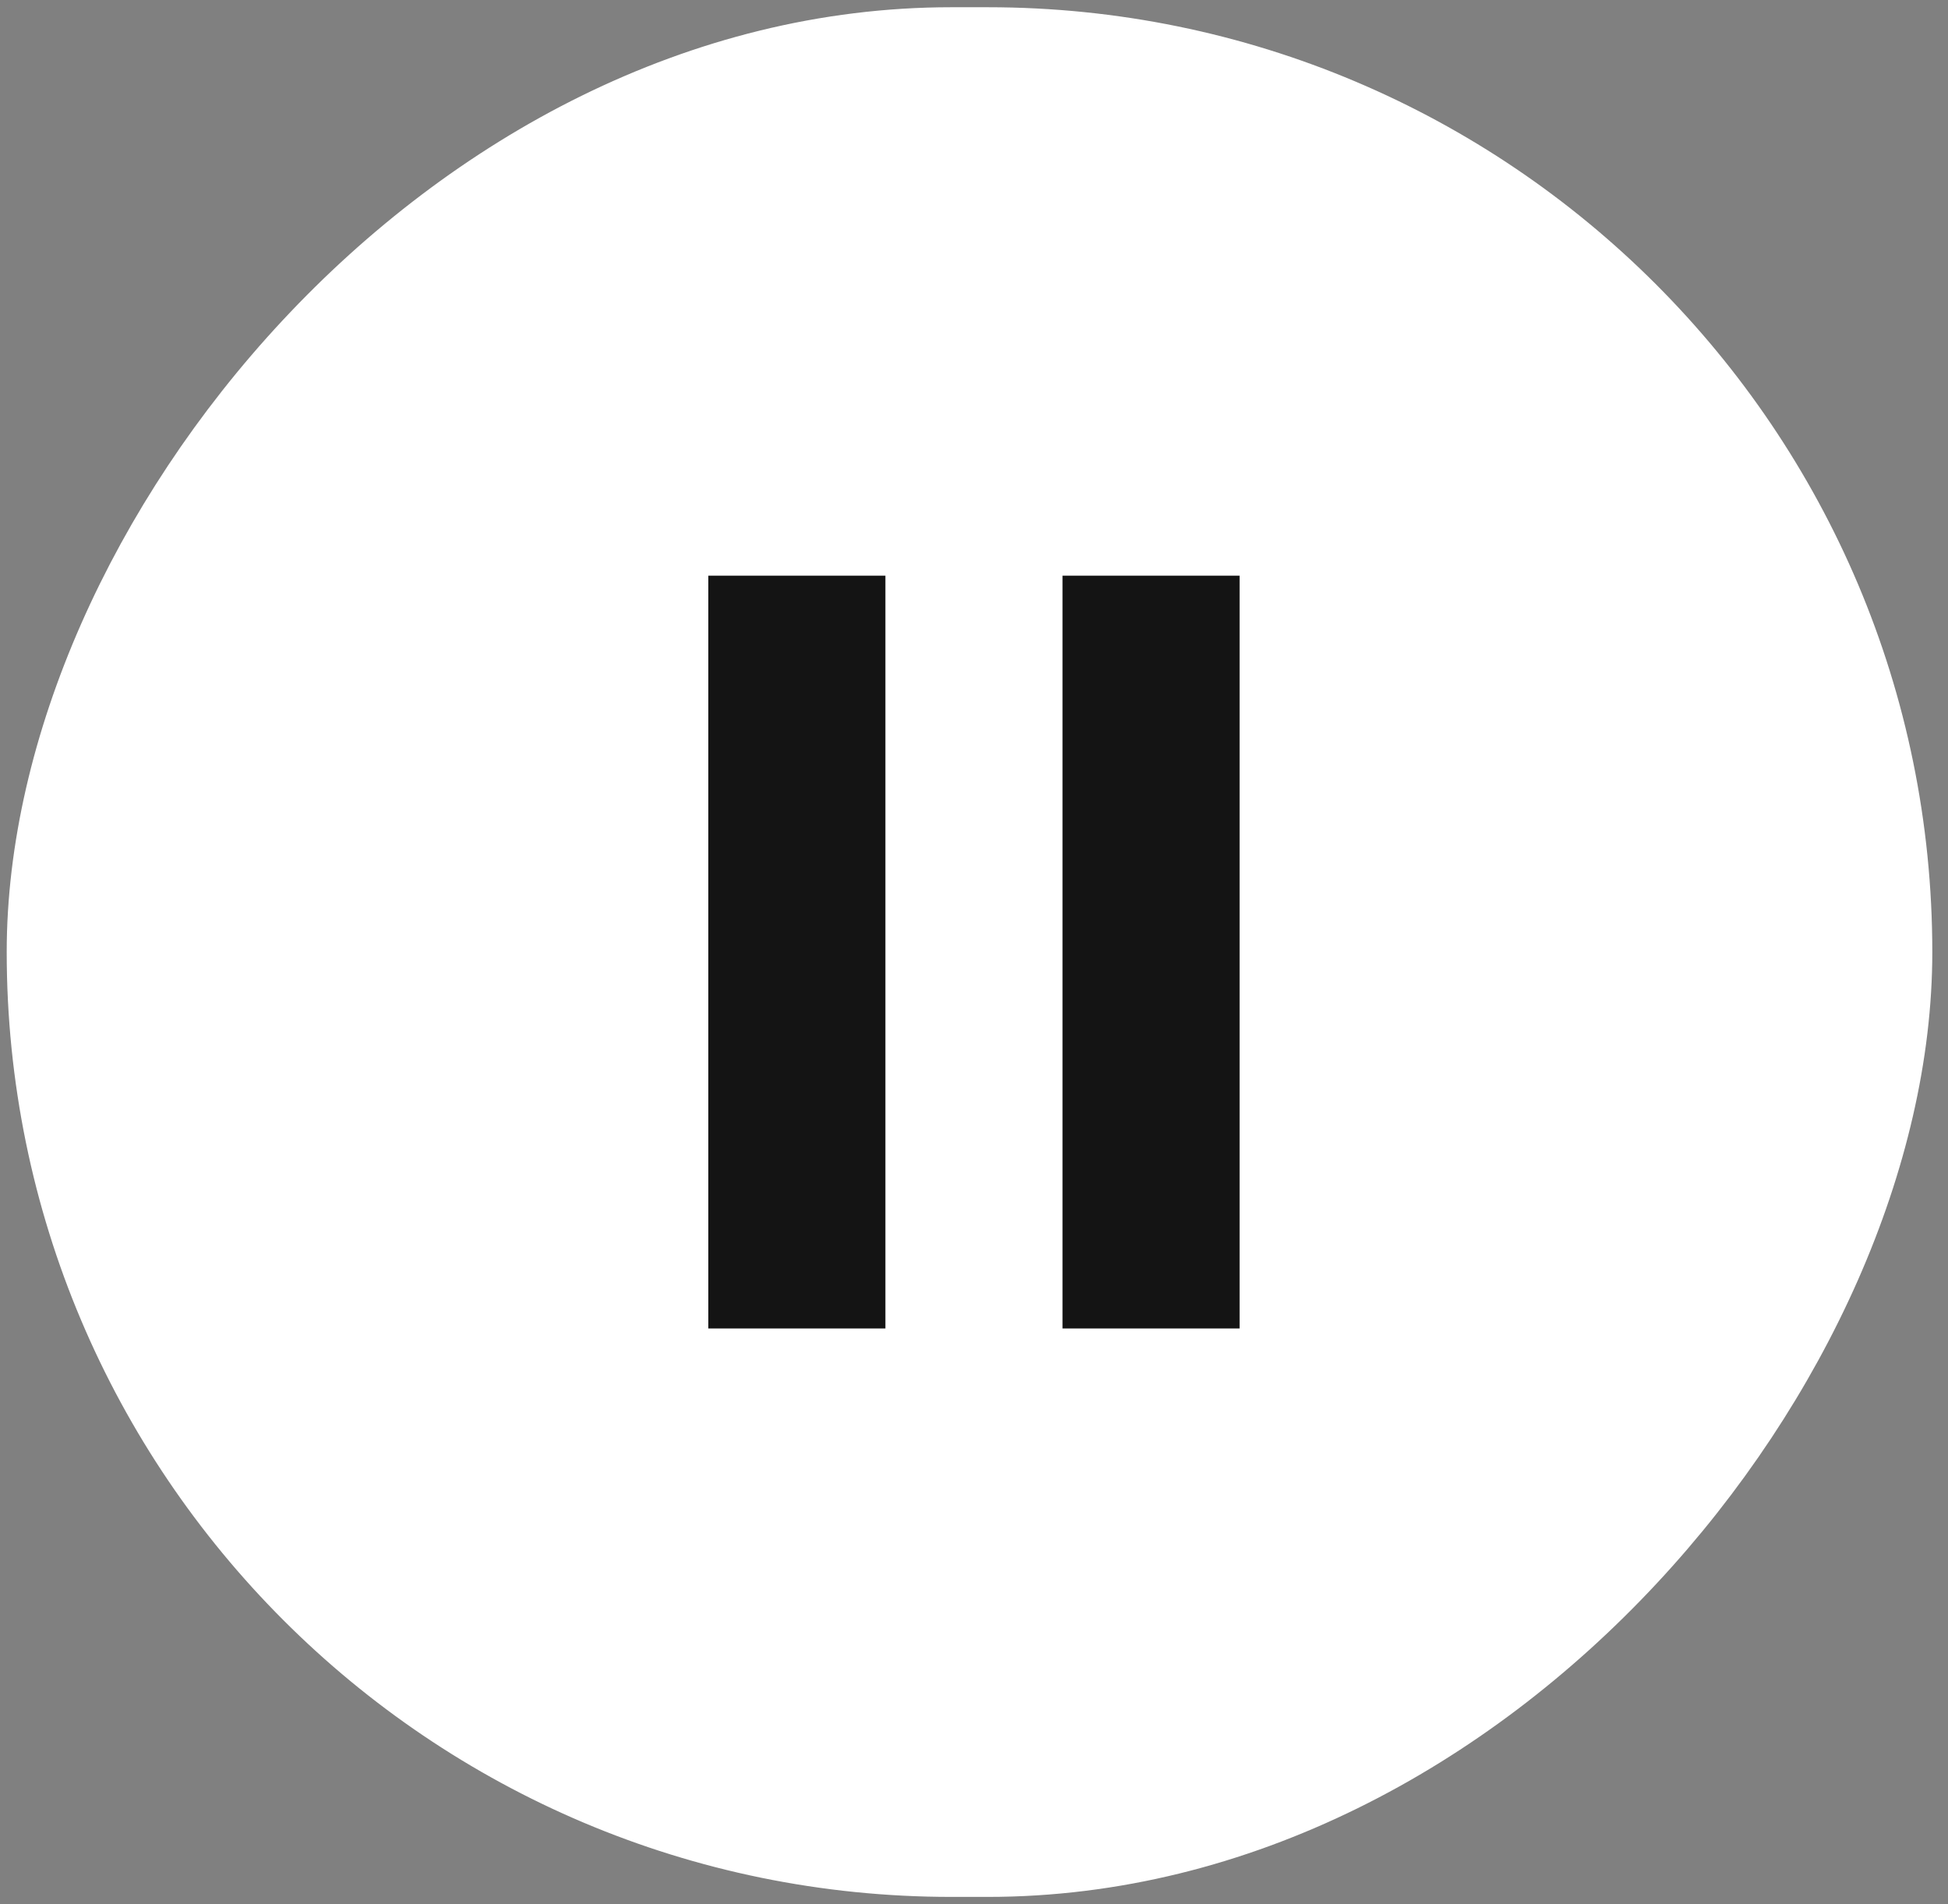 <svg width="44" height="43" viewBox="0 0 44 43" fill="none" xmlns="http://www.w3.org/2000/svg">
<rect x="0" y="0" width="44" height="43" fill="#808080" stroke="none"/>
<rect width="41.821" height="41" rx="20.5" transform="matrix(-1 0 0 1 42.809 1)" fill="white" stroke="white" stroke-width="1.673" stroke-linecap="square" stroke-linejoin="round"/>
<rect x="15.999" y="13" width="4" height="17" fill="#141414"/>
<rect x="23.999" y="13" width="4" height="17" fill="#141414"/>
</svg>
